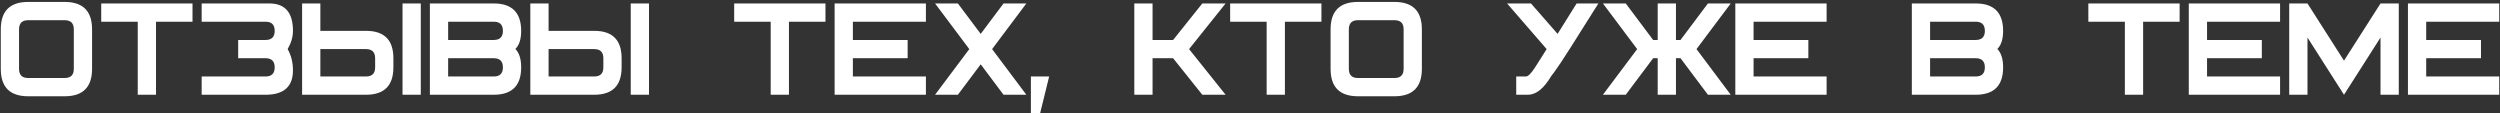 <?xml version="1.0" encoding="UTF-8"?> <svg xmlns="http://www.w3.org/2000/svg" width="818" height="37" viewBox="0 0 818 37" fill="none"><rect x="0" y="0" width="818" height="37" fill="#333333" stroke="none"/> <path d="M30.126 22.537C30.126 28.511 27.139 31.498 21.165 31.498H9.217C3.243 31.498 0.257 28.511 0.257 22.537V9.594C0.257 3.62 3.243 0.633 9.217 0.633H21.165C27.139 0.633 30.126 3.62 30.126 9.594V22.537ZM24.152 22.537V9.594C24.152 7.602 23.156 6.607 21.165 6.607H9.217C7.226 6.607 6.23 7.602 6.23 9.594V22.537C6.23 24.528 7.226 25.524 9.217 25.524H21.165C23.156 25.524 24.152 24.528 24.152 22.537ZM62.99 7.104H51.042V31H45.069V7.104H33.121V1.131H62.99V7.104ZM94.112 16.065C95.274 18.057 95.854 20.38 95.854 23.035C95.854 28.345 92.867 31 86.894 31H65.985V25.026H86.894C88.885 25.026 89.88 24.03 89.88 22.039C89.88 20.048 88.885 19.052 86.894 19.052H77.933V13.078H86.894C88.885 13.078 89.88 12.083 89.88 10.091C89.88 8.1 88.885 7.104 86.894 7.104H65.985V1.131H88.138C93.282 1.131 95.854 4.117 95.854 10.091C95.854 12.083 95.274 14.074 94.112 16.065ZM128.719 22.039V19.052C128.719 13.078 125.732 10.091 119.758 10.091H104.823V1.131H98.849V31H119.758C125.732 31 128.719 28.013 128.719 22.039ZM122.745 22.039C122.745 24.03 121.749 25.026 119.758 25.026H104.823V16.065H119.758C121.749 16.065 122.745 17.061 122.745 19.052V22.039ZM137.679 31H131.706V1.131H137.679V31ZM168.636 16.015C169.898 14.787 170.528 12.796 170.528 10.042C170.495 4.101 167.508 1.131 161.567 1.131H140.659V31H161.567C167.541 31 170.528 28.013 170.528 22.039C170.528 19.318 169.898 17.31 168.636 16.015ZM161.567 13.078H146.633V7.104H161.567C163.559 7.104 164.554 8.1 164.554 10.091C164.554 12.083 163.559 13.078 161.567 13.078ZM161.567 25.026H146.633V19.052H161.567C163.559 19.052 164.554 20.048 164.554 22.039C164.554 24.03 163.559 25.026 161.567 25.026ZM203.392 22.039V19.052C203.392 13.078 200.405 10.091 194.431 10.091H179.497V1.131H173.523V31H194.431C200.405 31 203.392 28.013 203.392 22.039ZM197.418 22.039C197.418 24.03 196.423 25.026 194.431 25.026H179.497V16.065H194.431C196.423 16.065 197.418 17.061 197.418 19.052V22.039ZM212.353 31H206.379V1.131H212.353V31ZM270.093 7.104H258.145V31H252.171V7.104H240.224V1.131H270.093V7.104ZM302.957 7.104H279.062V13.078H296.983V19.052H279.062V25.026H302.957V31H273.088V1.131H302.957V7.104ZM305.952 31L317.153 16.065L305.952 1.131H313.419L320.887 11.087L328.354 1.131H335.821L324.62 16.065L335.821 31H328.354L320.887 21.044L313.419 31H305.952ZM343.283 25.026L340.346 36.974H337.309V25.026H343.283ZM401.015 31H393.398L383.84 19.052H377.119V31H371.146V1.131H377.119V13.078H383.84L393.398 1.131H401.015L389.067 16.065L401.015 31ZM432.372 7.104H420.424V31H414.451V7.104H402.503V1.131H432.372V7.104ZM465.236 22.537C465.236 28.511 462.249 31.498 456.276 31.498H444.328C438.354 31.498 435.367 28.511 435.367 22.537V9.594C435.367 3.62 438.354 0.633 444.328 0.633H456.276C462.249 0.633 465.236 3.62 465.236 9.594V22.537ZM459.263 22.537V9.594C459.263 7.602 458.267 6.607 456.276 6.607H444.328C442.336 6.607 441.341 7.602 441.341 9.594V22.537C441.341 24.528 442.336 25.524 444.328 25.524H456.276C458.267 25.524 459.263 24.528 459.263 22.537ZM496.109 25.026H499.295C499.992 25.026 500.988 24.03 502.282 22.039L506.066 16.065L493.122 1.131H500.938L509.65 11.087L515.873 1.131H522.992C520.47 5.146 517.433 9.959 513.882 15.567C512.554 17.658 511.492 19.301 510.696 20.496C509.899 21.691 509.268 22.603 508.804 23.234C508.372 23.864 508.057 24.279 507.858 24.479C507.692 24.678 507.576 24.844 507.51 24.976C505.12 28.992 502.598 31 499.943 31H496.109V25.026ZM524.479 31L535.681 16.065L524.479 1.131H531.947L540.908 13.078H542.401V1.131H548.375V13.078H549.869L558.829 1.131H566.297L555.096 16.065L566.297 31H558.829L549.869 19.052H548.375V31H542.401V19.052H540.908L531.947 31H524.479ZM597.666 7.104H573.77V13.078H591.692V19.052H573.77V25.026H597.666V31H567.796V1.131H597.666V7.104ZM653.529 16.015C654.79 14.787 655.421 12.796 655.421 10.042C655.388 4.101 652.401 1.131 646.46 1.131H625.552V31H646.46C652.434 31 655.421 28.013 655.421 22.039C655.421 19.318 654.79 17.31 653.529 16.015ZM646.46 13.078H631.525V7.104H646.46C648.451 7.104 649.447 8.1 649.447 10.091C649.447 12.083 648.451 13.078 646.46 13.078ZM646.46 25.026H631.525V19.052H646.46C648.451 19.052 649.447 20.048 649.447 22.039C649.447 24.03 648.451 25.026 646.46 25.026ZM713.176 7.104H701.229V31H695.255V7.104H683.307V1.131H713.176V7.104ZM746.041 7.104H722.145V13.078H740.067V19.052H722.145V25.026H746.041V31H716.171V1.131H746.041V7.104ZM784.879 31H778.905V12.282L766.957 31L755.009 12.282V31H749.035V1.131H755.009L766.957 19.849L778.905 1.131H784.879V31ZM817.749 7.104H793.853V13.078H811.775V19.052H793.853V25.026H817.749V31H787.879V1.131H817.749V7.104Z" fill="white"></path> </svg> 